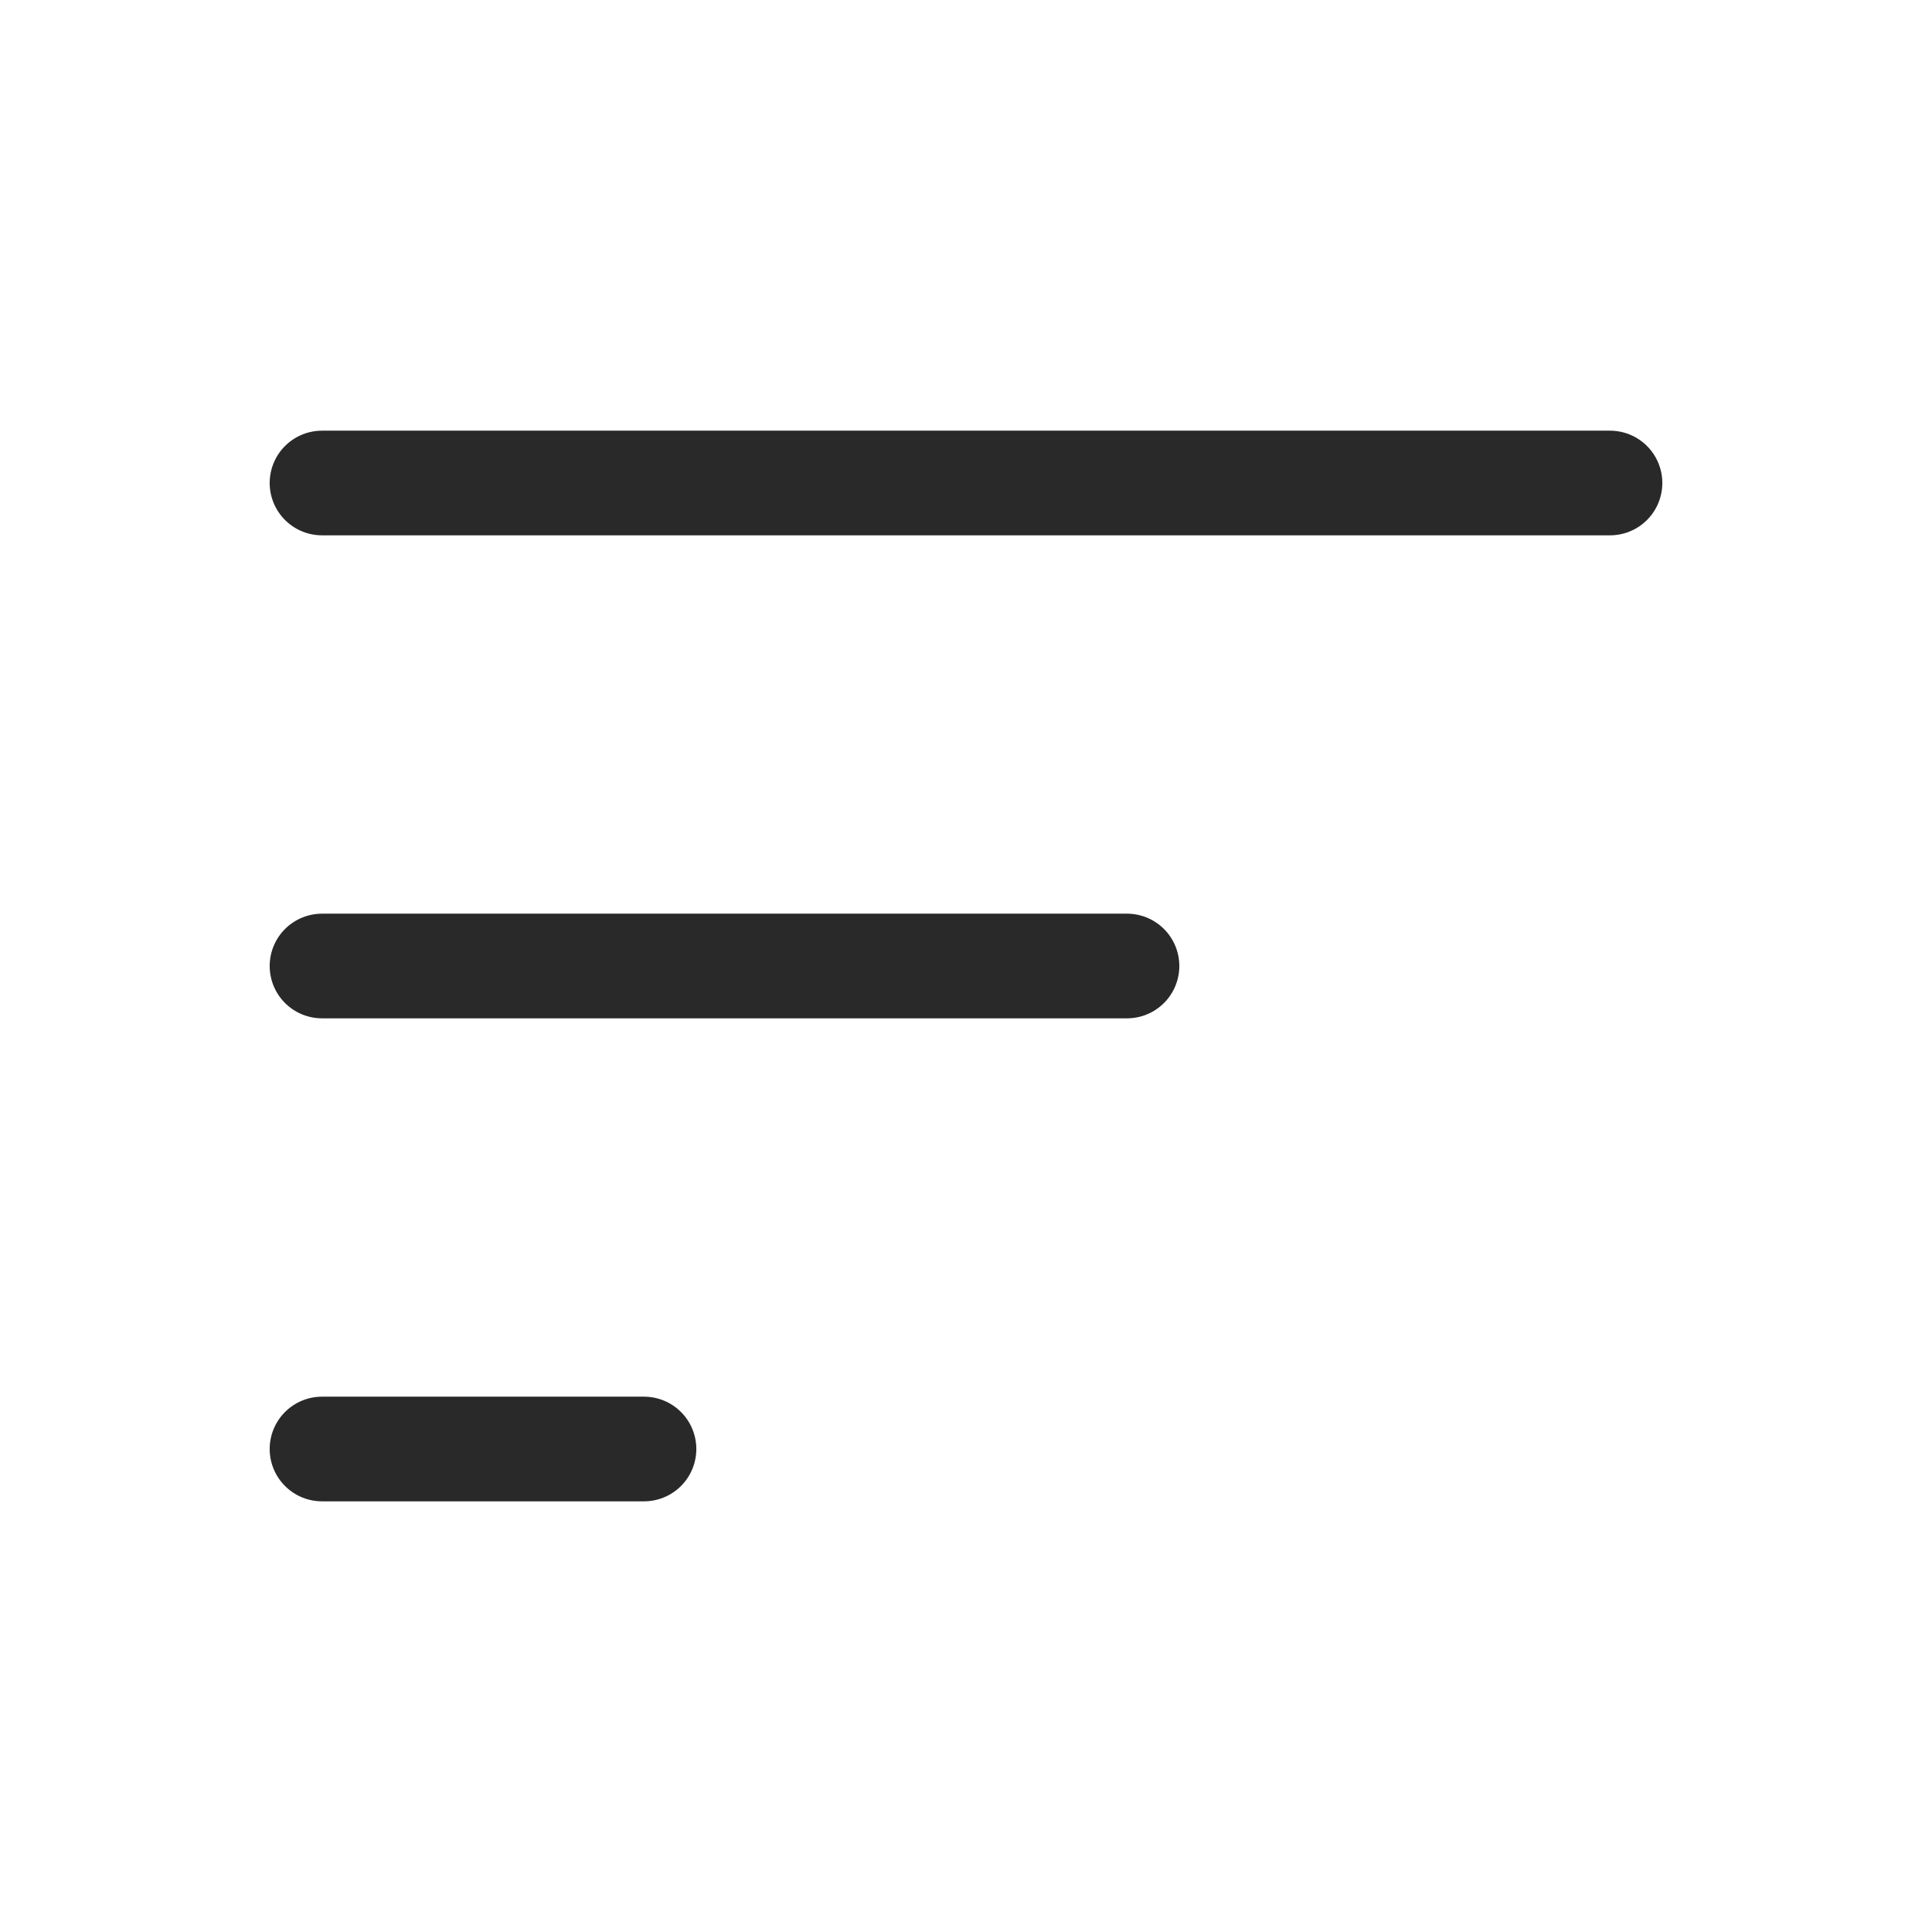 <?xml version="1.0" ?>
<svg width="800px" height="800px" viewBox="0 0 24 24" fill="none" xmlns="http://www.w3.org/2000/svg"><path d="M4 6H20M4 12H14M4 18H8" stroke="#292929" stroke-linecap="round" stroke-linejoin="round" stroke-width="1.3"/></svg>